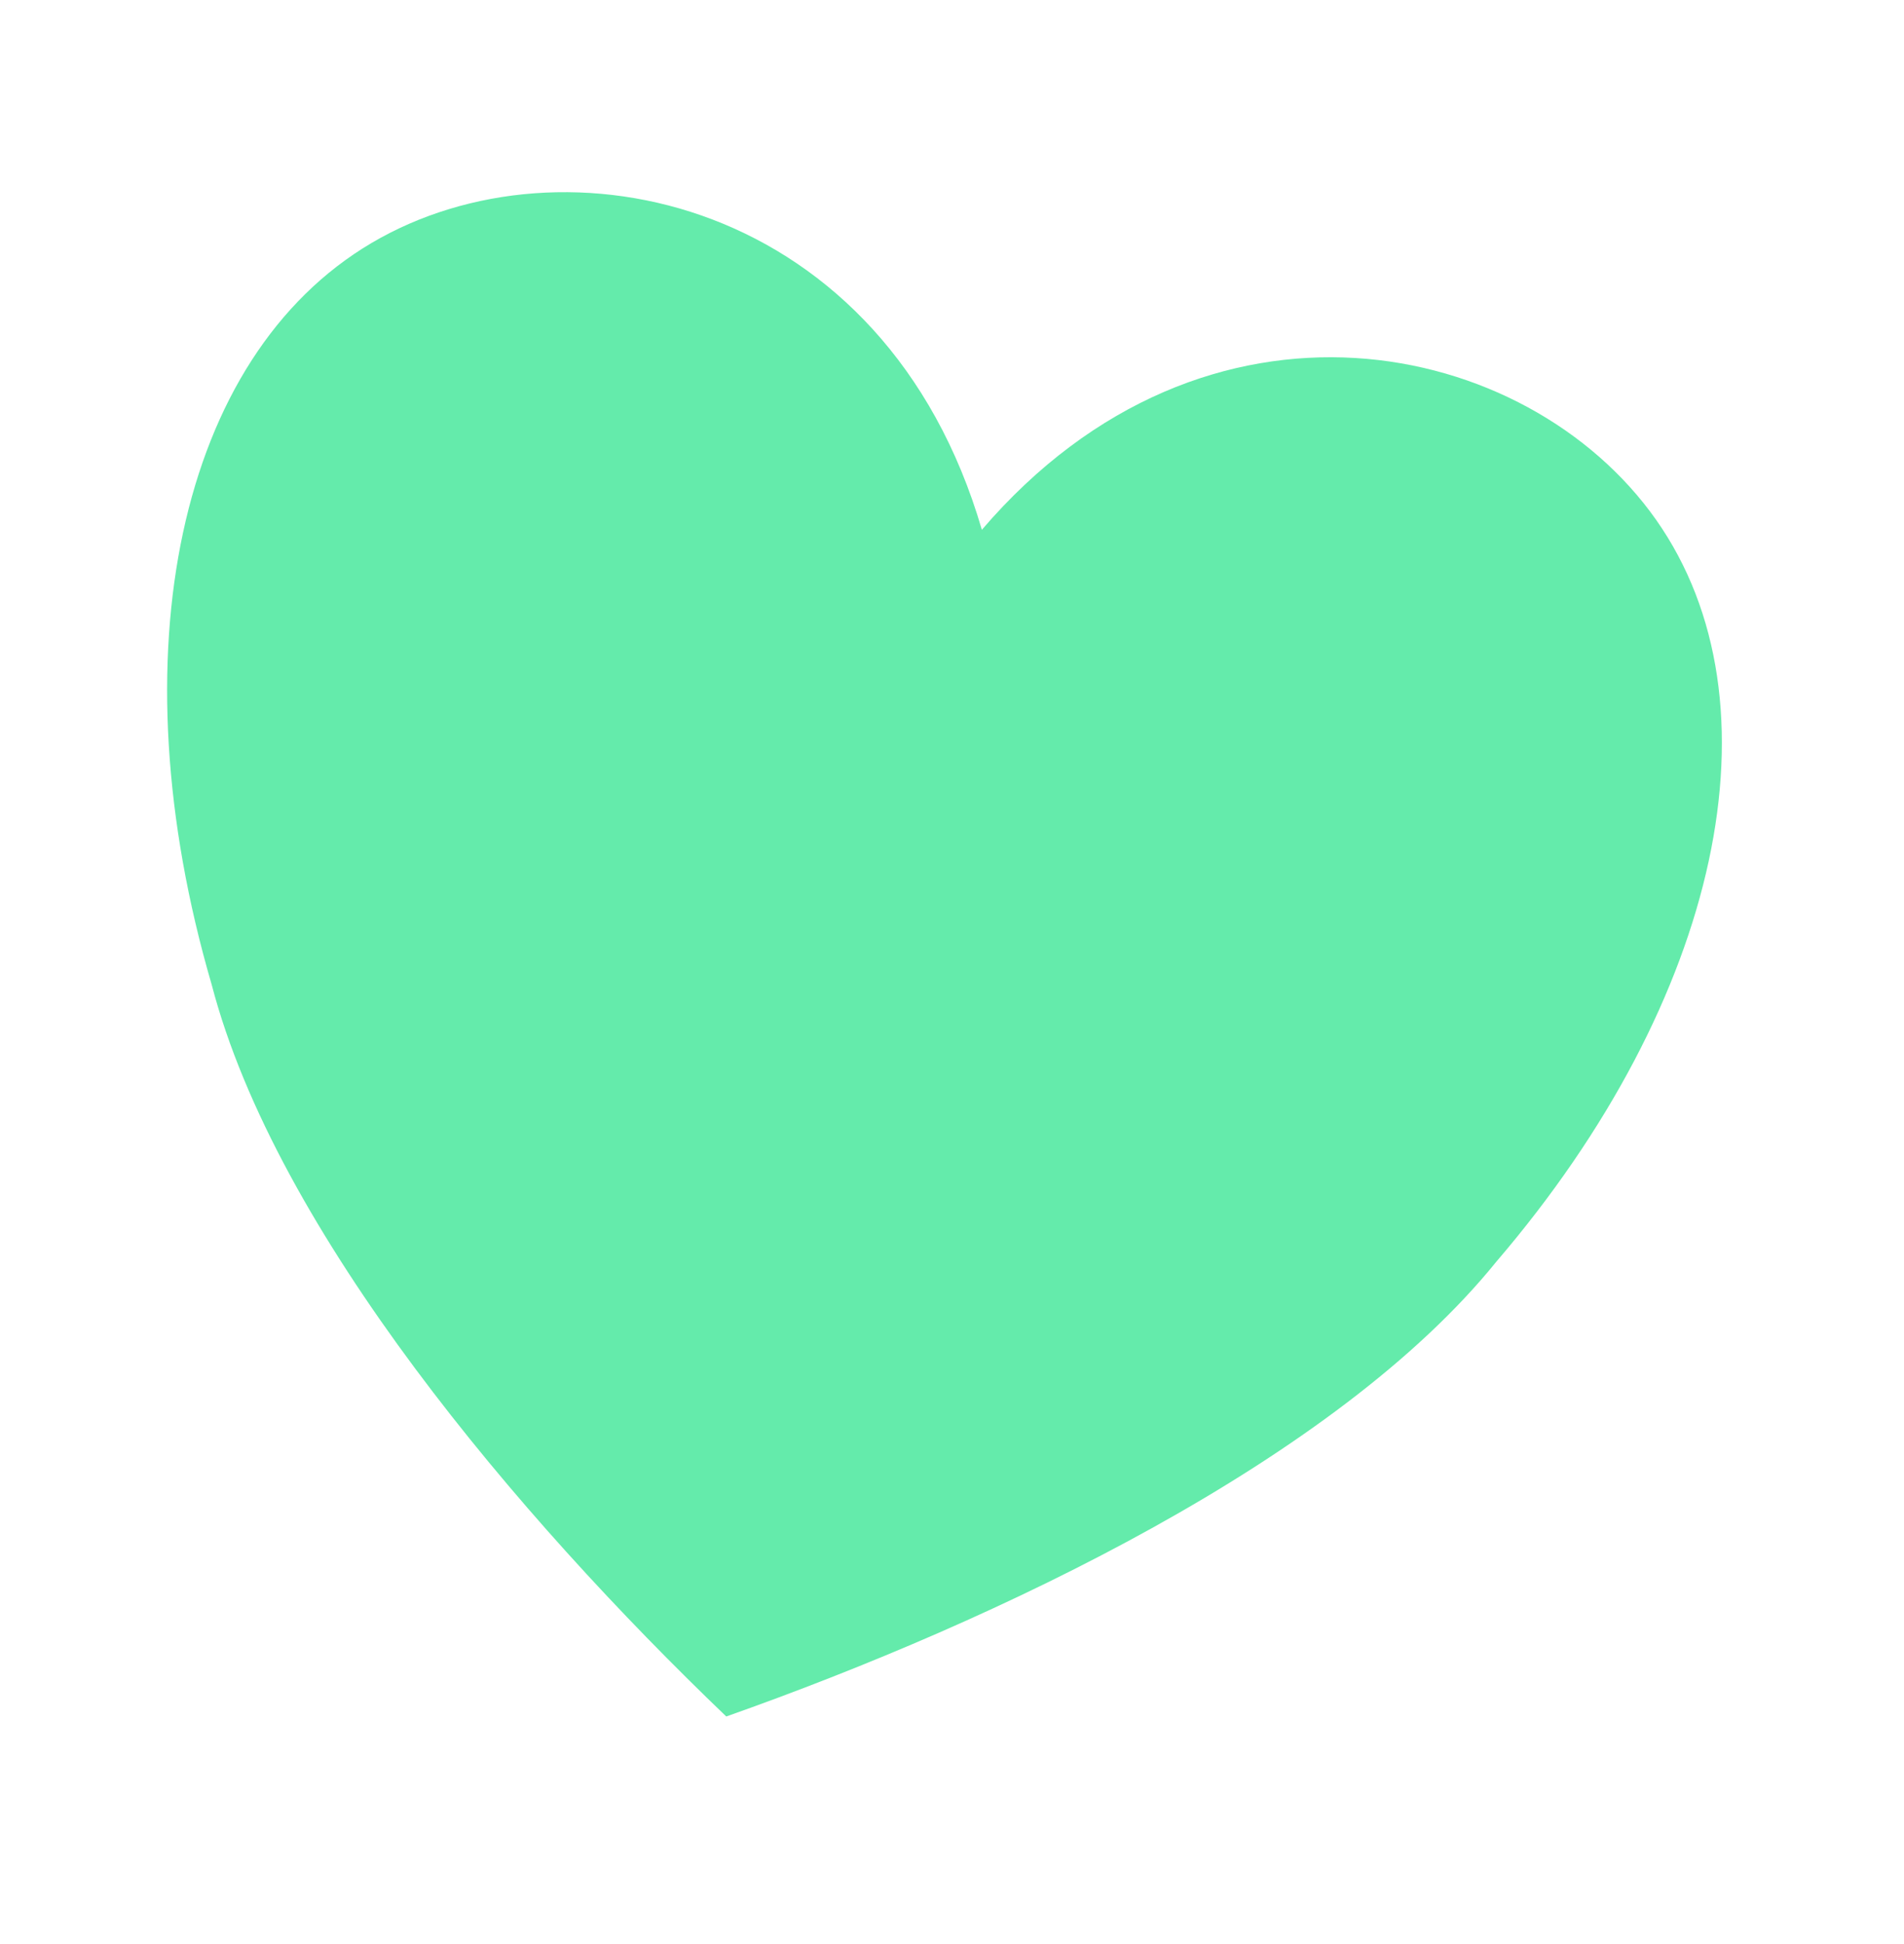 <?xml version="1.0" encoding="UTF-8" standalone="no"?><!DOCTYPE svg PUBLIC "-//W3C//DTD SVG 1.1//EN" "http://www.w3.org/Graphics/SVG/1.1/DTD/svg11.dtd"><svg width="100%" height="100%" viewBox="0 0 48 49" version="1.1" xmlns="http://www.w3.org/2000/svg" xmlns:xlink="http://www.w3.org/1999/xlink" xml:space="preserve" xmlns:serif="http://www.serif.com/" style="fill-rule:evenodd;clip-rule:evenodd;stroke-linejoin:round;stroke-miterlimit:2;"><rect id="favicon" x="0" y="0" width="47.7" height="48.06" style="fill:none;"/><path d="M24.752,13.354c5.66,-6.605 13.757,-4.861 17,-0.25c3.243,4.611 1.632,12.089 -4.027,18.694c-4.042,4.998 -12.538,9.036 -19.416,11.466c-5.267,-5.047 -11.347,-12.225 -12.972,-18.444c-2.438,-8.35 -0.827,-15.827 4.027,-18.694c4.854,-2.867 12.951,-1.122 15.389,7.228Z" style="fill:#64ebab;"/></svg>